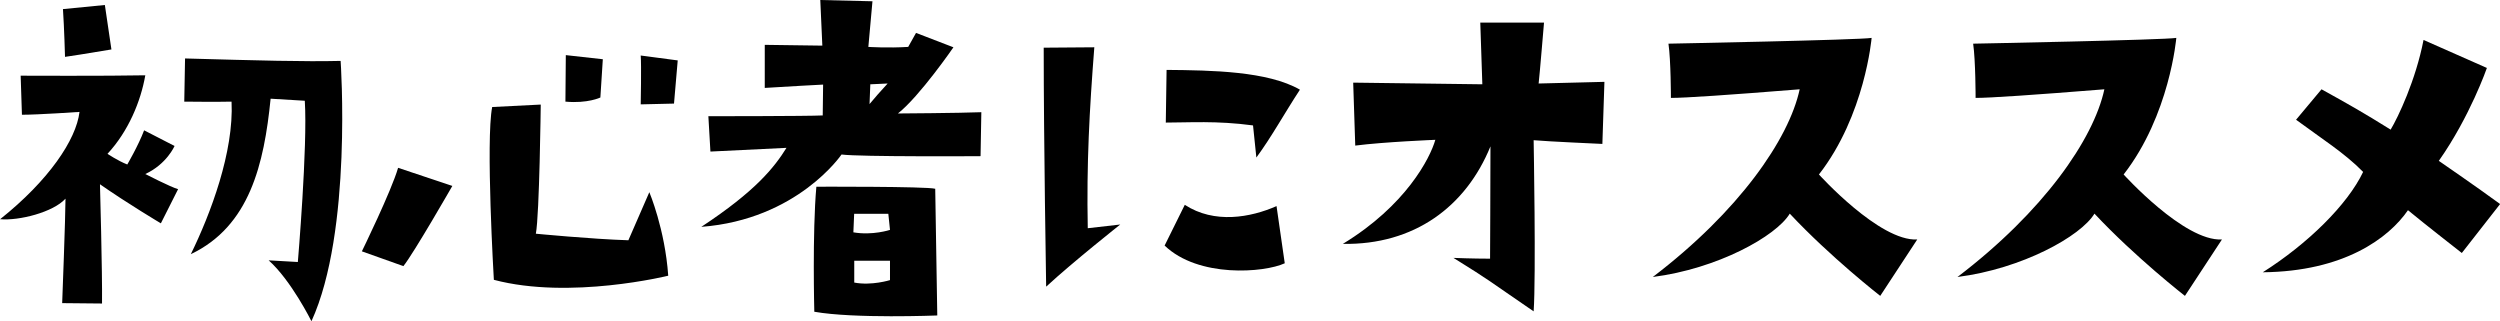 <?xml version="1.0" encoding="UTF-8"?>
<svg id="_レイヤー_2" data-name="レイヤー 2" xmlns="http://www.w3.org/2000/svg" viewBox="0 0 255.34 32.81">
  <g id="_レイヤー_1-2" data-name="レイヤー 1">
    <g>
      <path d="M14.83,17.77s2.6,1.34,3.36,1.55l-1.76,3.49s-3.4-2.02-6.22-3.99c0,0,.25,8.99,.21,12.18l-4.07-.04s.34-8.91,.34-10.67c-1.26,1.39-4.75,2.27-6.68,2.1,4.96-3.95,7.77-8.11,8.11-10.96,0,0-4.24,.29-5.88,.29l-.13-3.99s8.99,.04,12.73-.04c-.46,2.65-1.72,5.71-3.86,8.02,0,0,1.05,.71,2.02,1.09,0,0,1.13-1.93,1.72-3.49l3.11,1.6s-.8,1.85-2.98,2.86ZM6.64,5.8s-.08-2.98-.21-4.87l4.28-.42,.67,4.54c-3.74,.63-3.11,.5-4.75,.76Zm28.15,.42s1.22,17.43-2.98,26.59c0,0-2.06-4.16-4.37-6.22l2.98,.17s1.01-11.85,.71-16.47l-3.49-.21c-.67,6.68-2.14,13.02-8.15,15.88,2.02-4.12,4.41-10.46,4.16-15.58,0,0-1.6,.04-4.83,0l.08-4.41c7.6,.21,12.14,.34,15.88,.25Z"/>
      <path d="M41.2,27.18l-4.24-1.51s3.02-6.17,3.7-8.53l5.54,1.85s-3.95,6.89-5,8.19Zm9.24,1.39s-.84-14.24-.17-17.64l4.96-.25s-.13,11.26-.5,13.19c0,0,5.67,.55,9.45,.67l2.14-4.91s1.6,3.78,1.93,8.53c0,0-10.04,2.48-17.81,.42Zm7.31-18.19l.04-4.75,3.78,.42-.25,3.91s-1.3,.63-3.57,.42Zm7.69,.29s.08-4.07,0-5l3.78,.5-.38,4.41-3.4,.08Z"/>
      <path d="M91.7,11.59s6.3-.04,8.53-.13l-.08,4.49s-12.35,.08-14.2-.17c0,0-4.49,6.64-14.32,7.39,5.54-3.65,7.44-6.05,8.7-8.07l-7.77,.38-.21-3.61s10.12,0,11.68-.08l.04-3.15s-4.03,.21-5.96,.34V4.58l5.88,.08-.21-4.66,5.33,.13-.42,4.66s2.02,.13,4.07,0l.8-1.43,3.82,1.47s-3.44,5-5.67,6.76Zm3.82,7.69l.21,12.94s-8.49,.34-12.56-.38c0,0-.21-8.07,.21-12.77,0,0,11.26-.04,12.14,.21Zm-4.62,4.2l-.17-1.64h-3.49l-.08,1.89c1.97,.34,3.74-.25,3.74-.25Zm0,3.15h-3.65v2.23c1.76,.34,3.65-.25,3.65-.25v-1.97Zm-.25-18.1l-1.76,.08-.08,2.02q.76-.92,1.85-2.1Z"/>
      <path d="M106.85,29.28s-.25-14.95-.25-24.41l5.17-.04c-.5,6.43-.8,11.89-.67,18.48l3.32-.38s-4.83,3.82-7.56,6.34Zm12.1-4.2l2.06-4.16c3.02,1.97,6.72,1.3,9.37,.13l.84,5.84c-2.1,.97-8.82,1.51-12.27-1.81Zm.21-17.94c4.62,.04,10.33,.13,13.61,2.02-1.6,2.44-2.9,4.83-4.45,6.93l-.34-3.28c-3.7-.5-6.6-.29-8.91-.29l.08-5.38Z"/>
      <path d="M146.61,14.28s-5.21,.21-8.19,.59l-.21-6.43s10.59,.13,13.19,.17l-.21-6.3h6.51s-.46,5.5-.55,6.22l6.72-.17-.21,6.34s-5.63-.25-7.02-.38c0,0,.25,13.95,0,17.48-4.92-3.36-4.2-2.98-8.19-5.46,0,0,1.97,.08,3.74,.08,0,0,.04-7.94,.04-11.47-2.52,6.18-7.81,10.08-15.08,9.96,6.43-3.91,8.91-8.74,9.45-10.63Z"/>
      <path d="M183.81,9.12q-10.96,.88-13.15,.88s0-3.82-.25-5.54c0,0,19.62-.38,20.75-.59,0,0-.67,7.9-5.38,13.95,0,0,6.18,6.85,10.04,6.64l-3.78,5.76s-5.08-3.95-9.24-8.4c-1.39,2.31-7.39,5.63-13.99,6.47,8.78-6.68,13.9-14.07,15-19.16Z"/>
      <path d="M214.93,9.12q-10.96,.88-13.15,.88s0-3.82-.25-5.54c0,0,19.62-.38,20.75-.59,0,0-.67,7.9-5.38,13.95,0,0,6.18,6.85,10.04,6.64l-3.78,5.76s-5.08-3.95-9.24-8.4c-1.39,2.31-7.39,5.63-13.99,6.47,8.78-6.68,13.9-14.07,15-19.16Z"/>
      <path d="M241.36,17.56c-1.89-1.93-4.24-3.4-6.85-5.33l2.6-3.11c2.73,1.51,4.29,2.39,7.06,4.12,.76-1.26,2.56-5.04,3.36-9.16l6.47,2.86s-1.72,4.96-4.91,9.49c0,0,3.86,2.65,6.26,4.41l-3.91,5s-3.82-2.98-5.5-4.37c-1.97,2.86-6.55,6.26-14.83,6.34,4.58-2.9,8.65-6.89,10.25-10.25Z"/>
    </g>
  </g>
</svg>